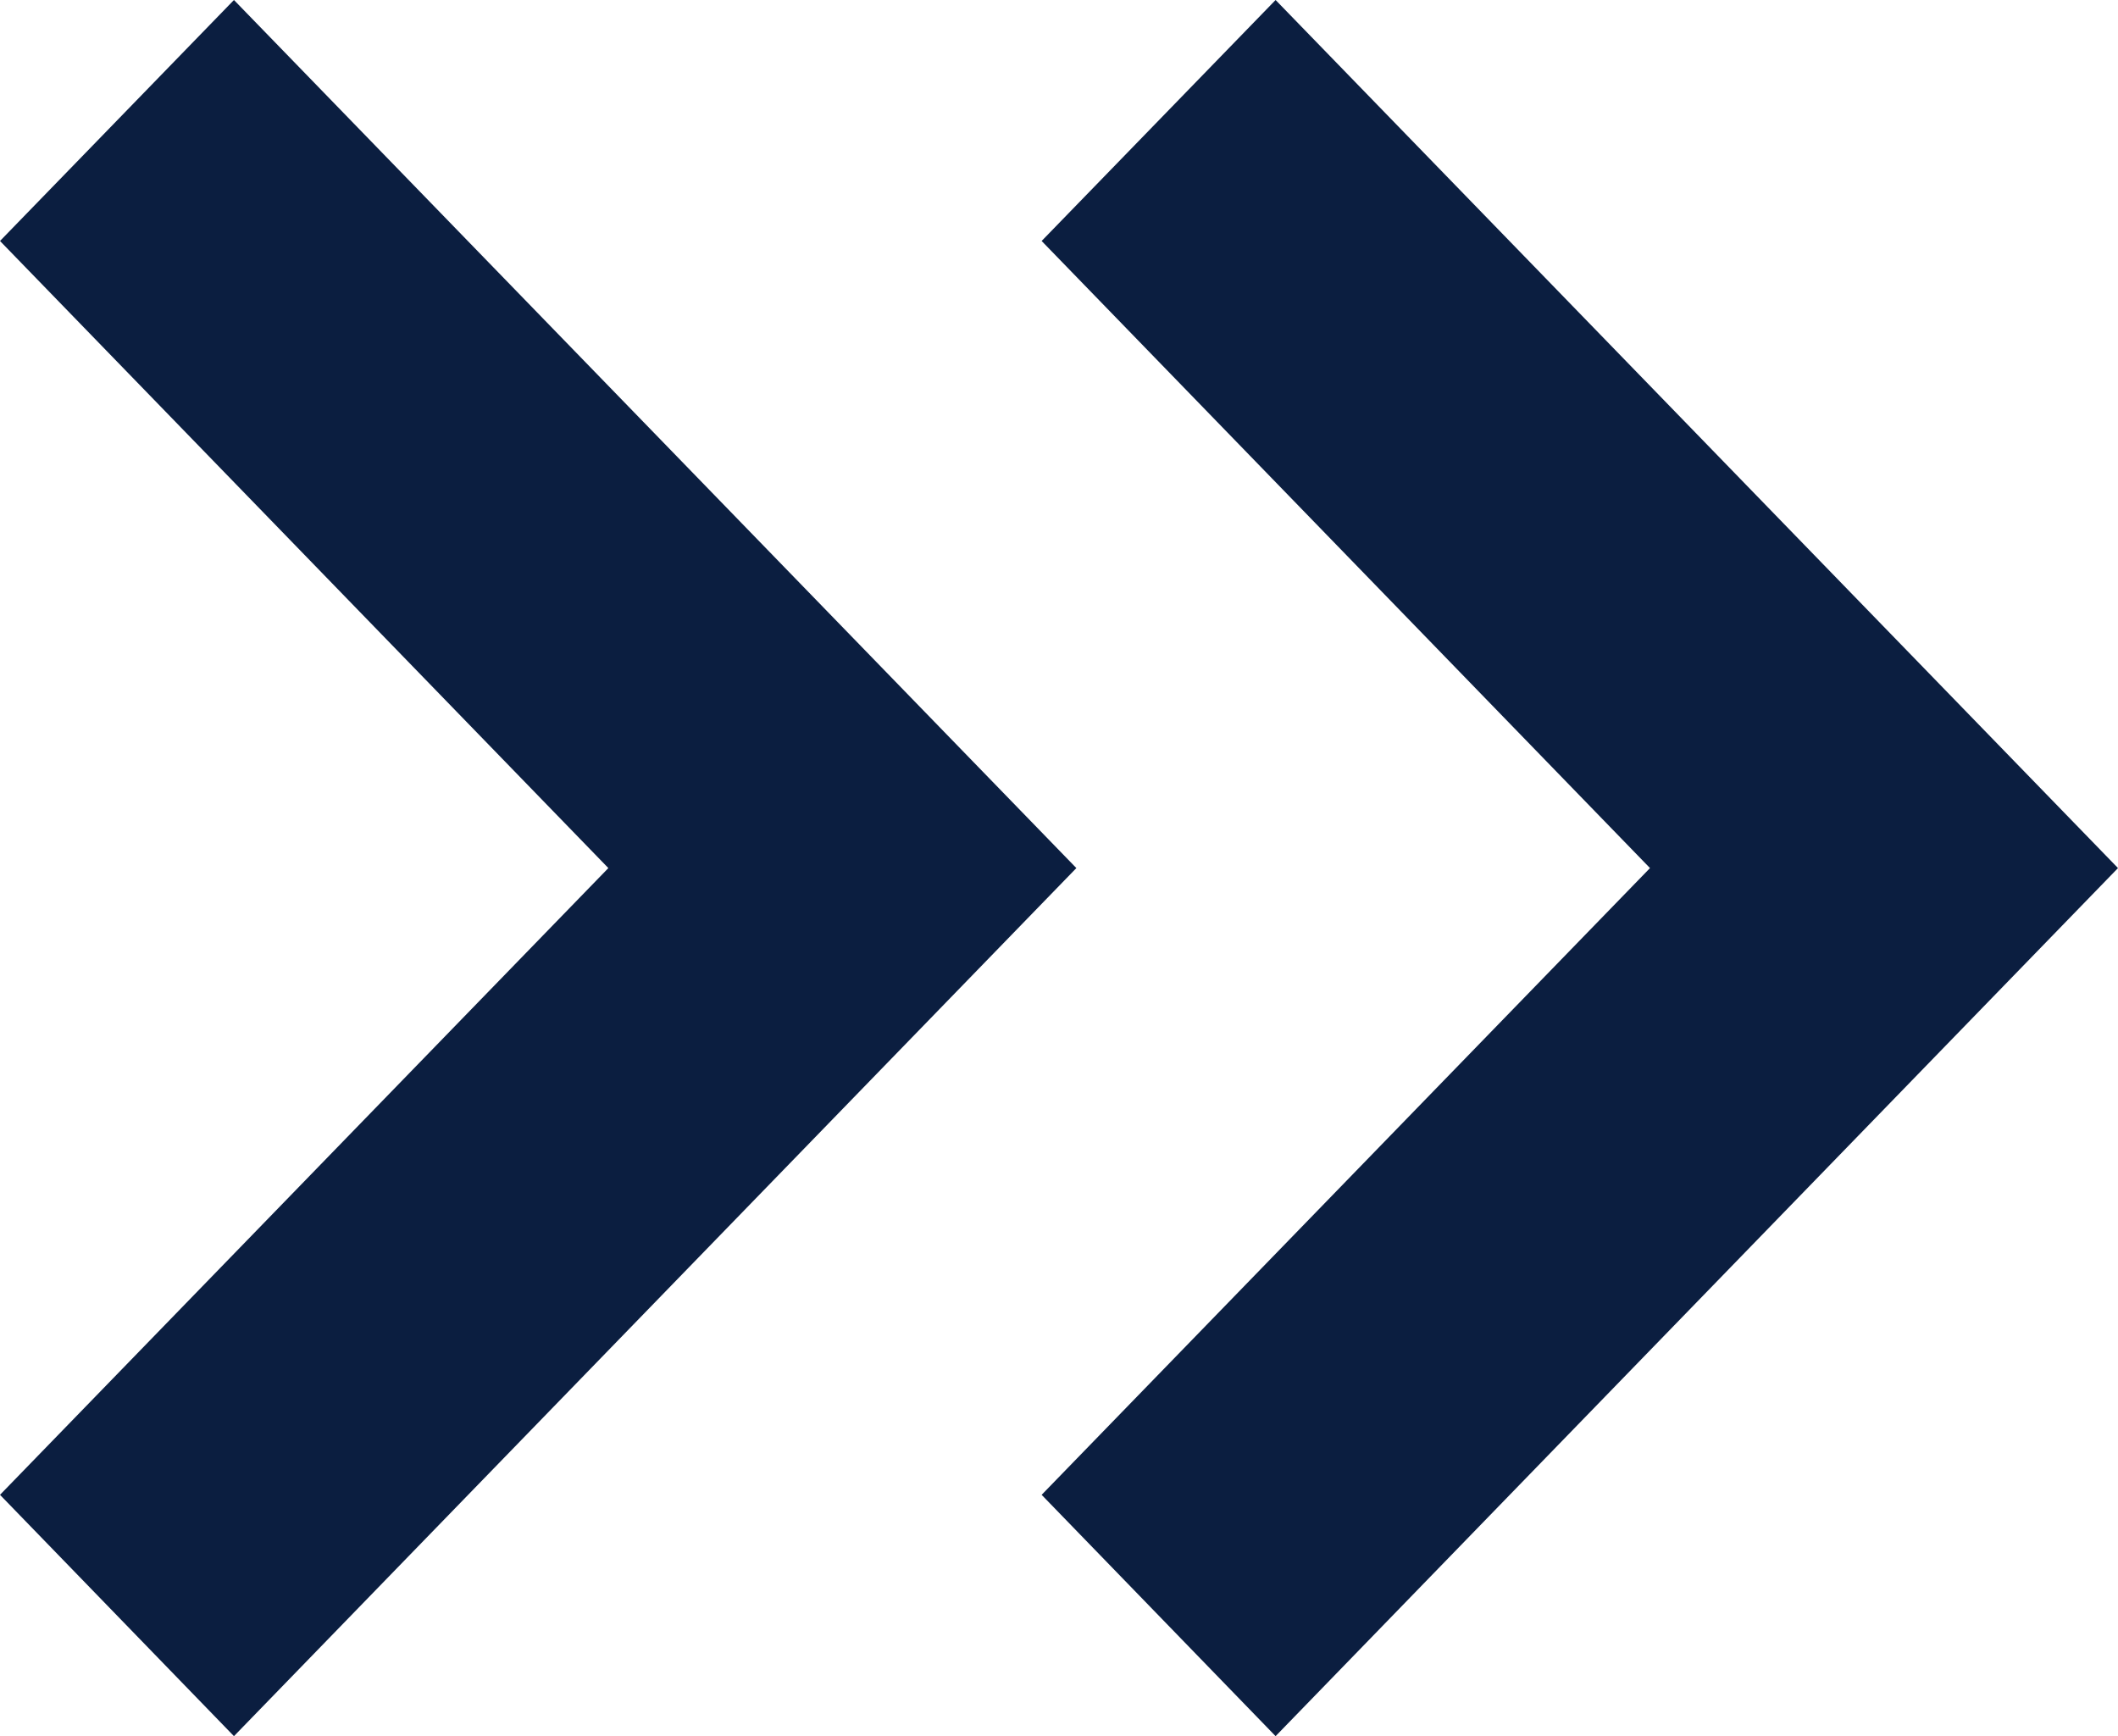 <svg id="shangjiantoimgfz1" xmlns="http://www.w3.org/2000/svg" width="61" height="50" viewBox="0 0 61 50">
  <defs>
    <style>
      .cls-1 {
        fill: #0b1e40;
      }
    </style>
  </defs>
  <path id="形状_54" data-name="形状 54" class="cls-1" d="M526.738,2284L520,2290.94,537.521,2309,520,2327.05l6.738,6.95L551,2309Zm0,0" transform="translate(-520 -2284)"/>
  <path id="形状_54_拷贝" data-name="形状 54 拷贝" class="cls-1" d="M556.738,2284L550,2290.94,567.521,2309,550,2327.05l6.738,6.95L581,2309Zm0,0" transform="translate(-520 -2284)"/>
</svg>
